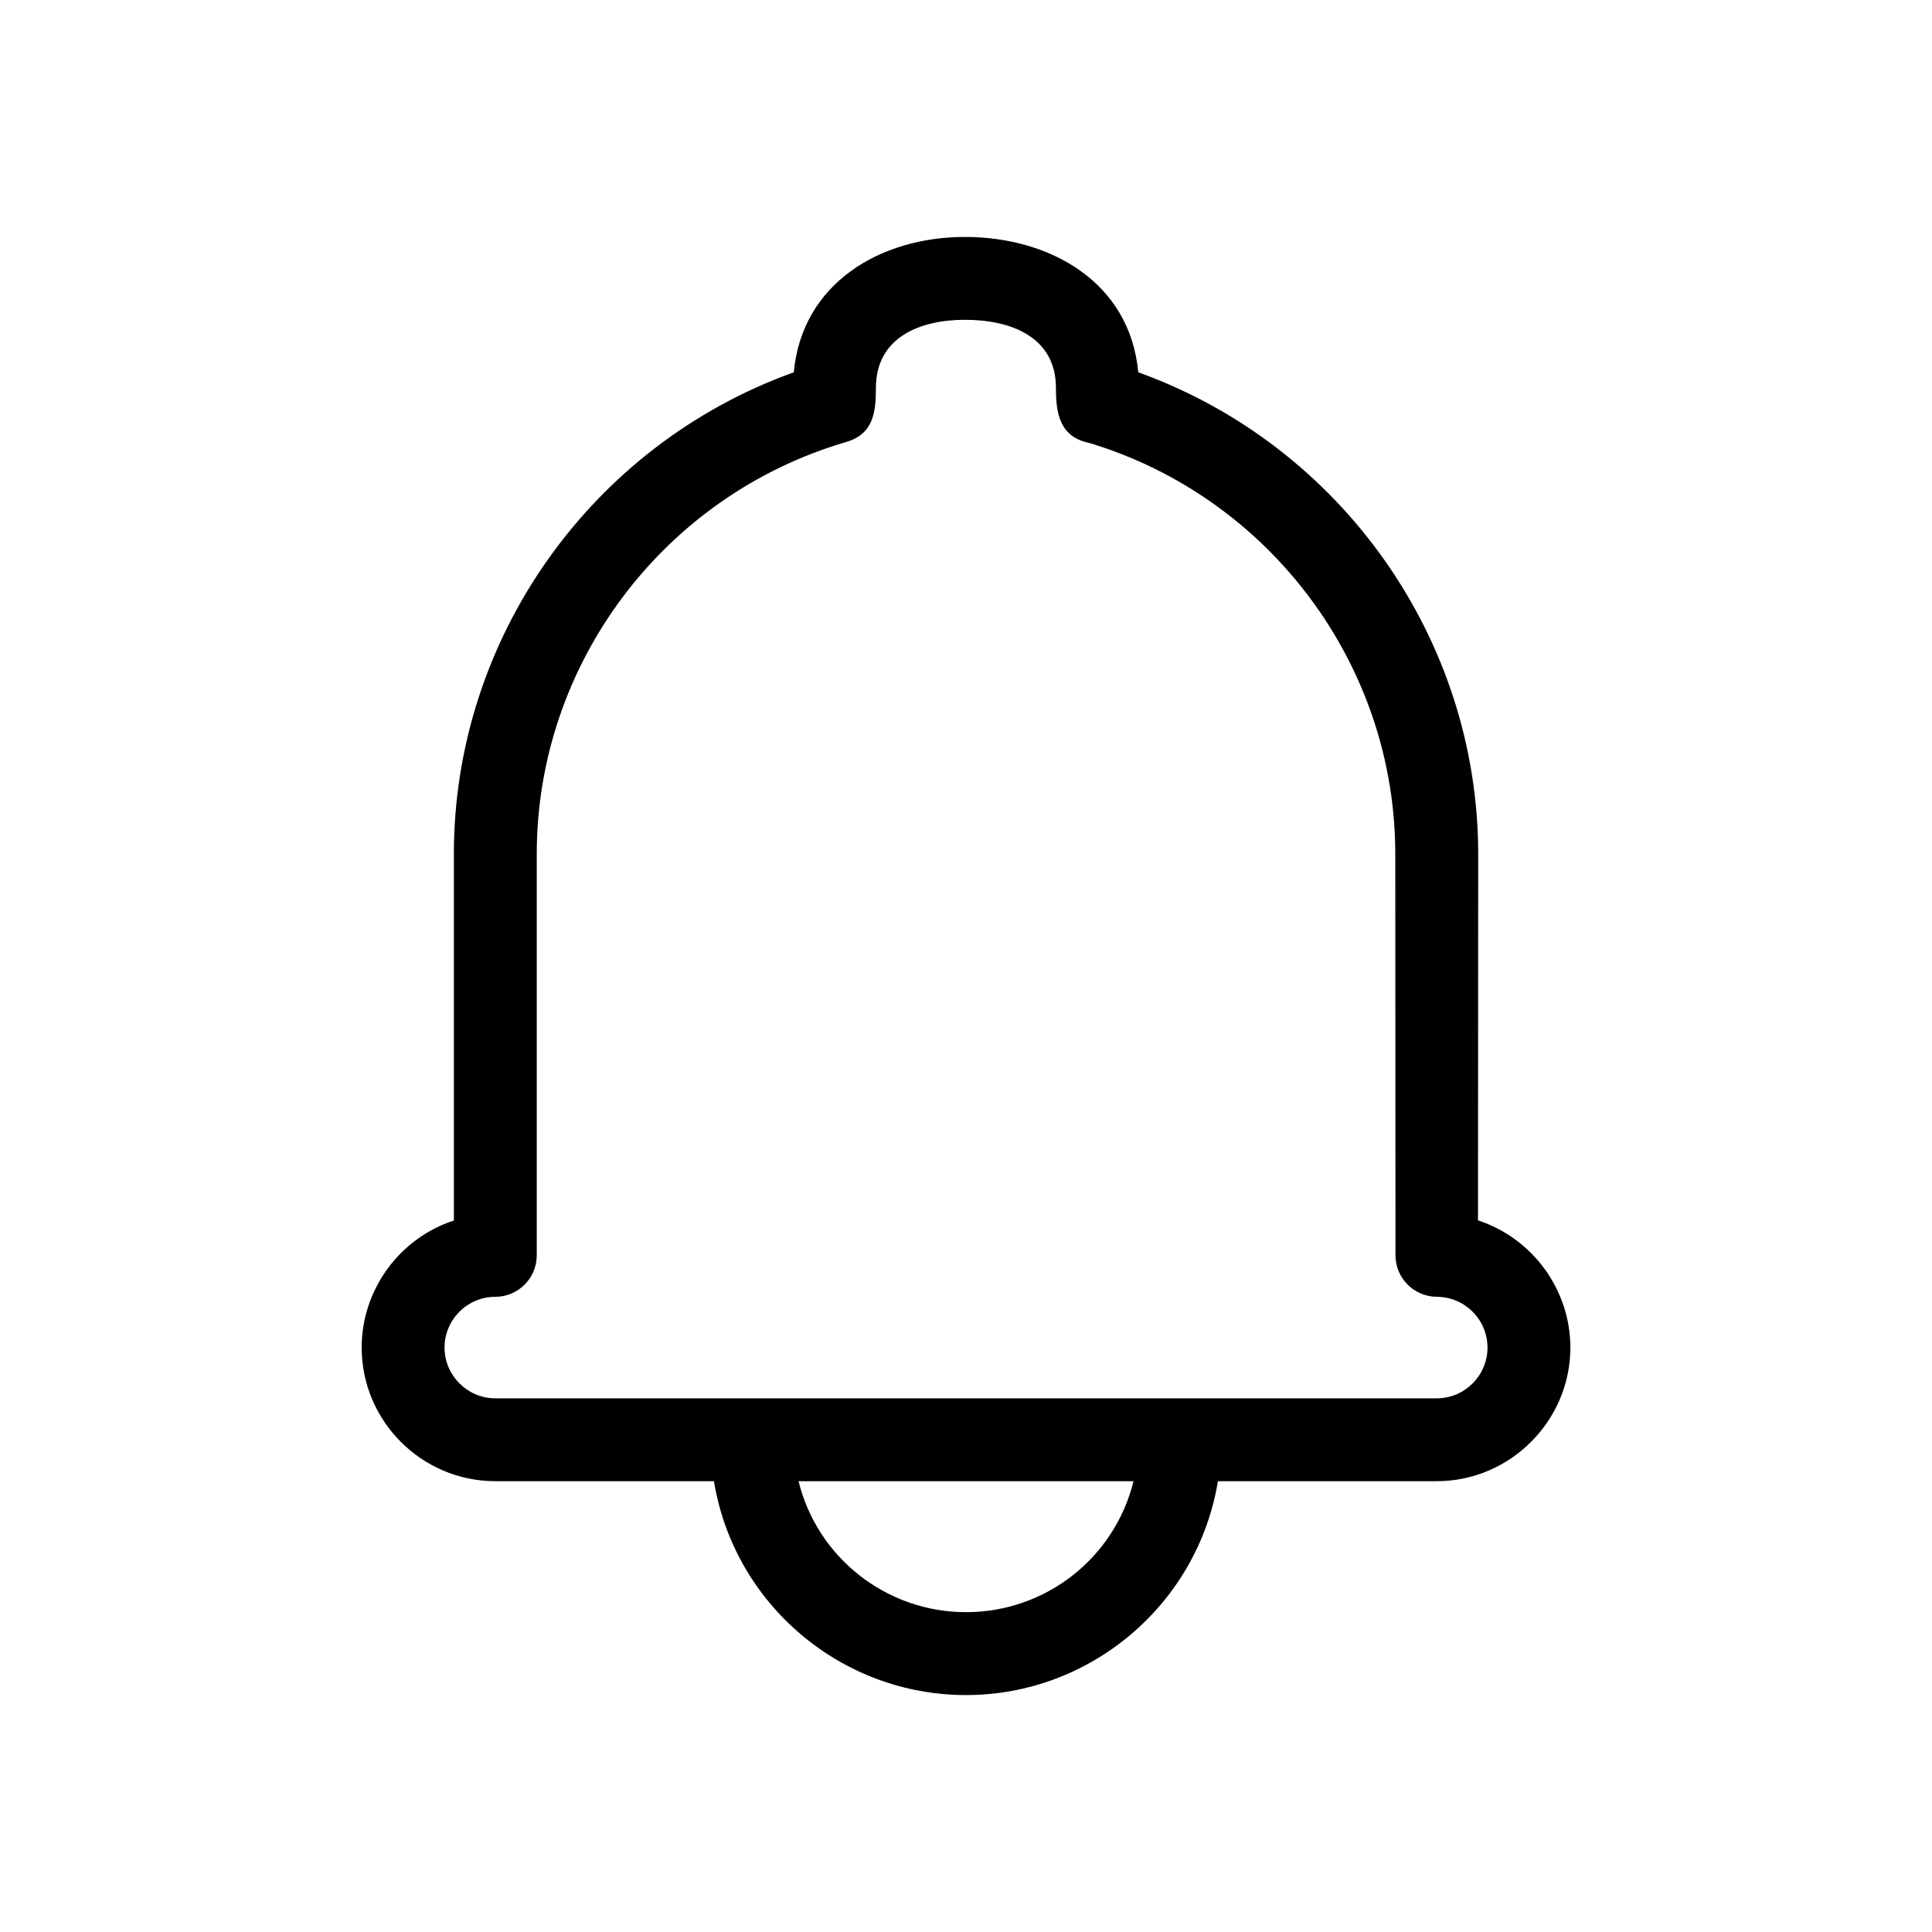 <?xml version="1.0" encoding="UTF-8"?>
<!-- The Best Svg Icon site in the world: iconSvg.co, Visit us! https://iconsvg.co -->
<svg fill="#000000" width="800px" height="800px" version="1.1" viewBox="144 144 512 512" xmlns="http://www.w3.org/2000/svg">
 <path d="m535.68 467.41c14.461 4.734 24.484 18.391 24.484 33.703 0 19.445-15.973 35.418-35.418 35.418h-57.988c-5.34 32.547-33.703 56.68-66.754 56.68-33.152 0-61.465-24.133-66.805-56.68h-57.938c-19.496 0-35.418-15.922-35.418-35.418 0-15.266 9.977-28.969 24.434-33.656v-97.133c0-57.133 36.375-108.37 90.082-127.66 2.215-23.781 23.125-35.871 45.344-35.871 22.418 0 43.73 11.84 45.949 35.871 53.656 19.297 90.082 70.535 90.082 127.66l-0.051 97.086zm-91.289 69.121h-88.77c4.988 20.305 23.328 34.711 44.387 34.711s39.348-14.309 44.387-34.711zm80.359-48.871c-6.047-0.051-10.934-4.938-10.934-10.984l-0.051-106.36c0-50.027-33.199-94.465-81.062-108.92-7.961-1.613-8.867-7.961-8.867-14.559 0-13.652-12.09-18.086-24.133-18.086-11.84 0-23.578 4.586-23.578 18.086 0 6.297-0.605 12.191-7.91 14.309-48.367 14.156-81.969 58.793-81.969 109.18v106.36c0 6.047-4.938 10.984-10.984 10.984-7.406 0-13.453 6.047-13.453 13.453s6.098 13.453 13.453 13.453h249.49c7.406 0 13.453-6.047 13.453-13.453s-6.047-13.453-13.453-13.453z"/>
</svg>